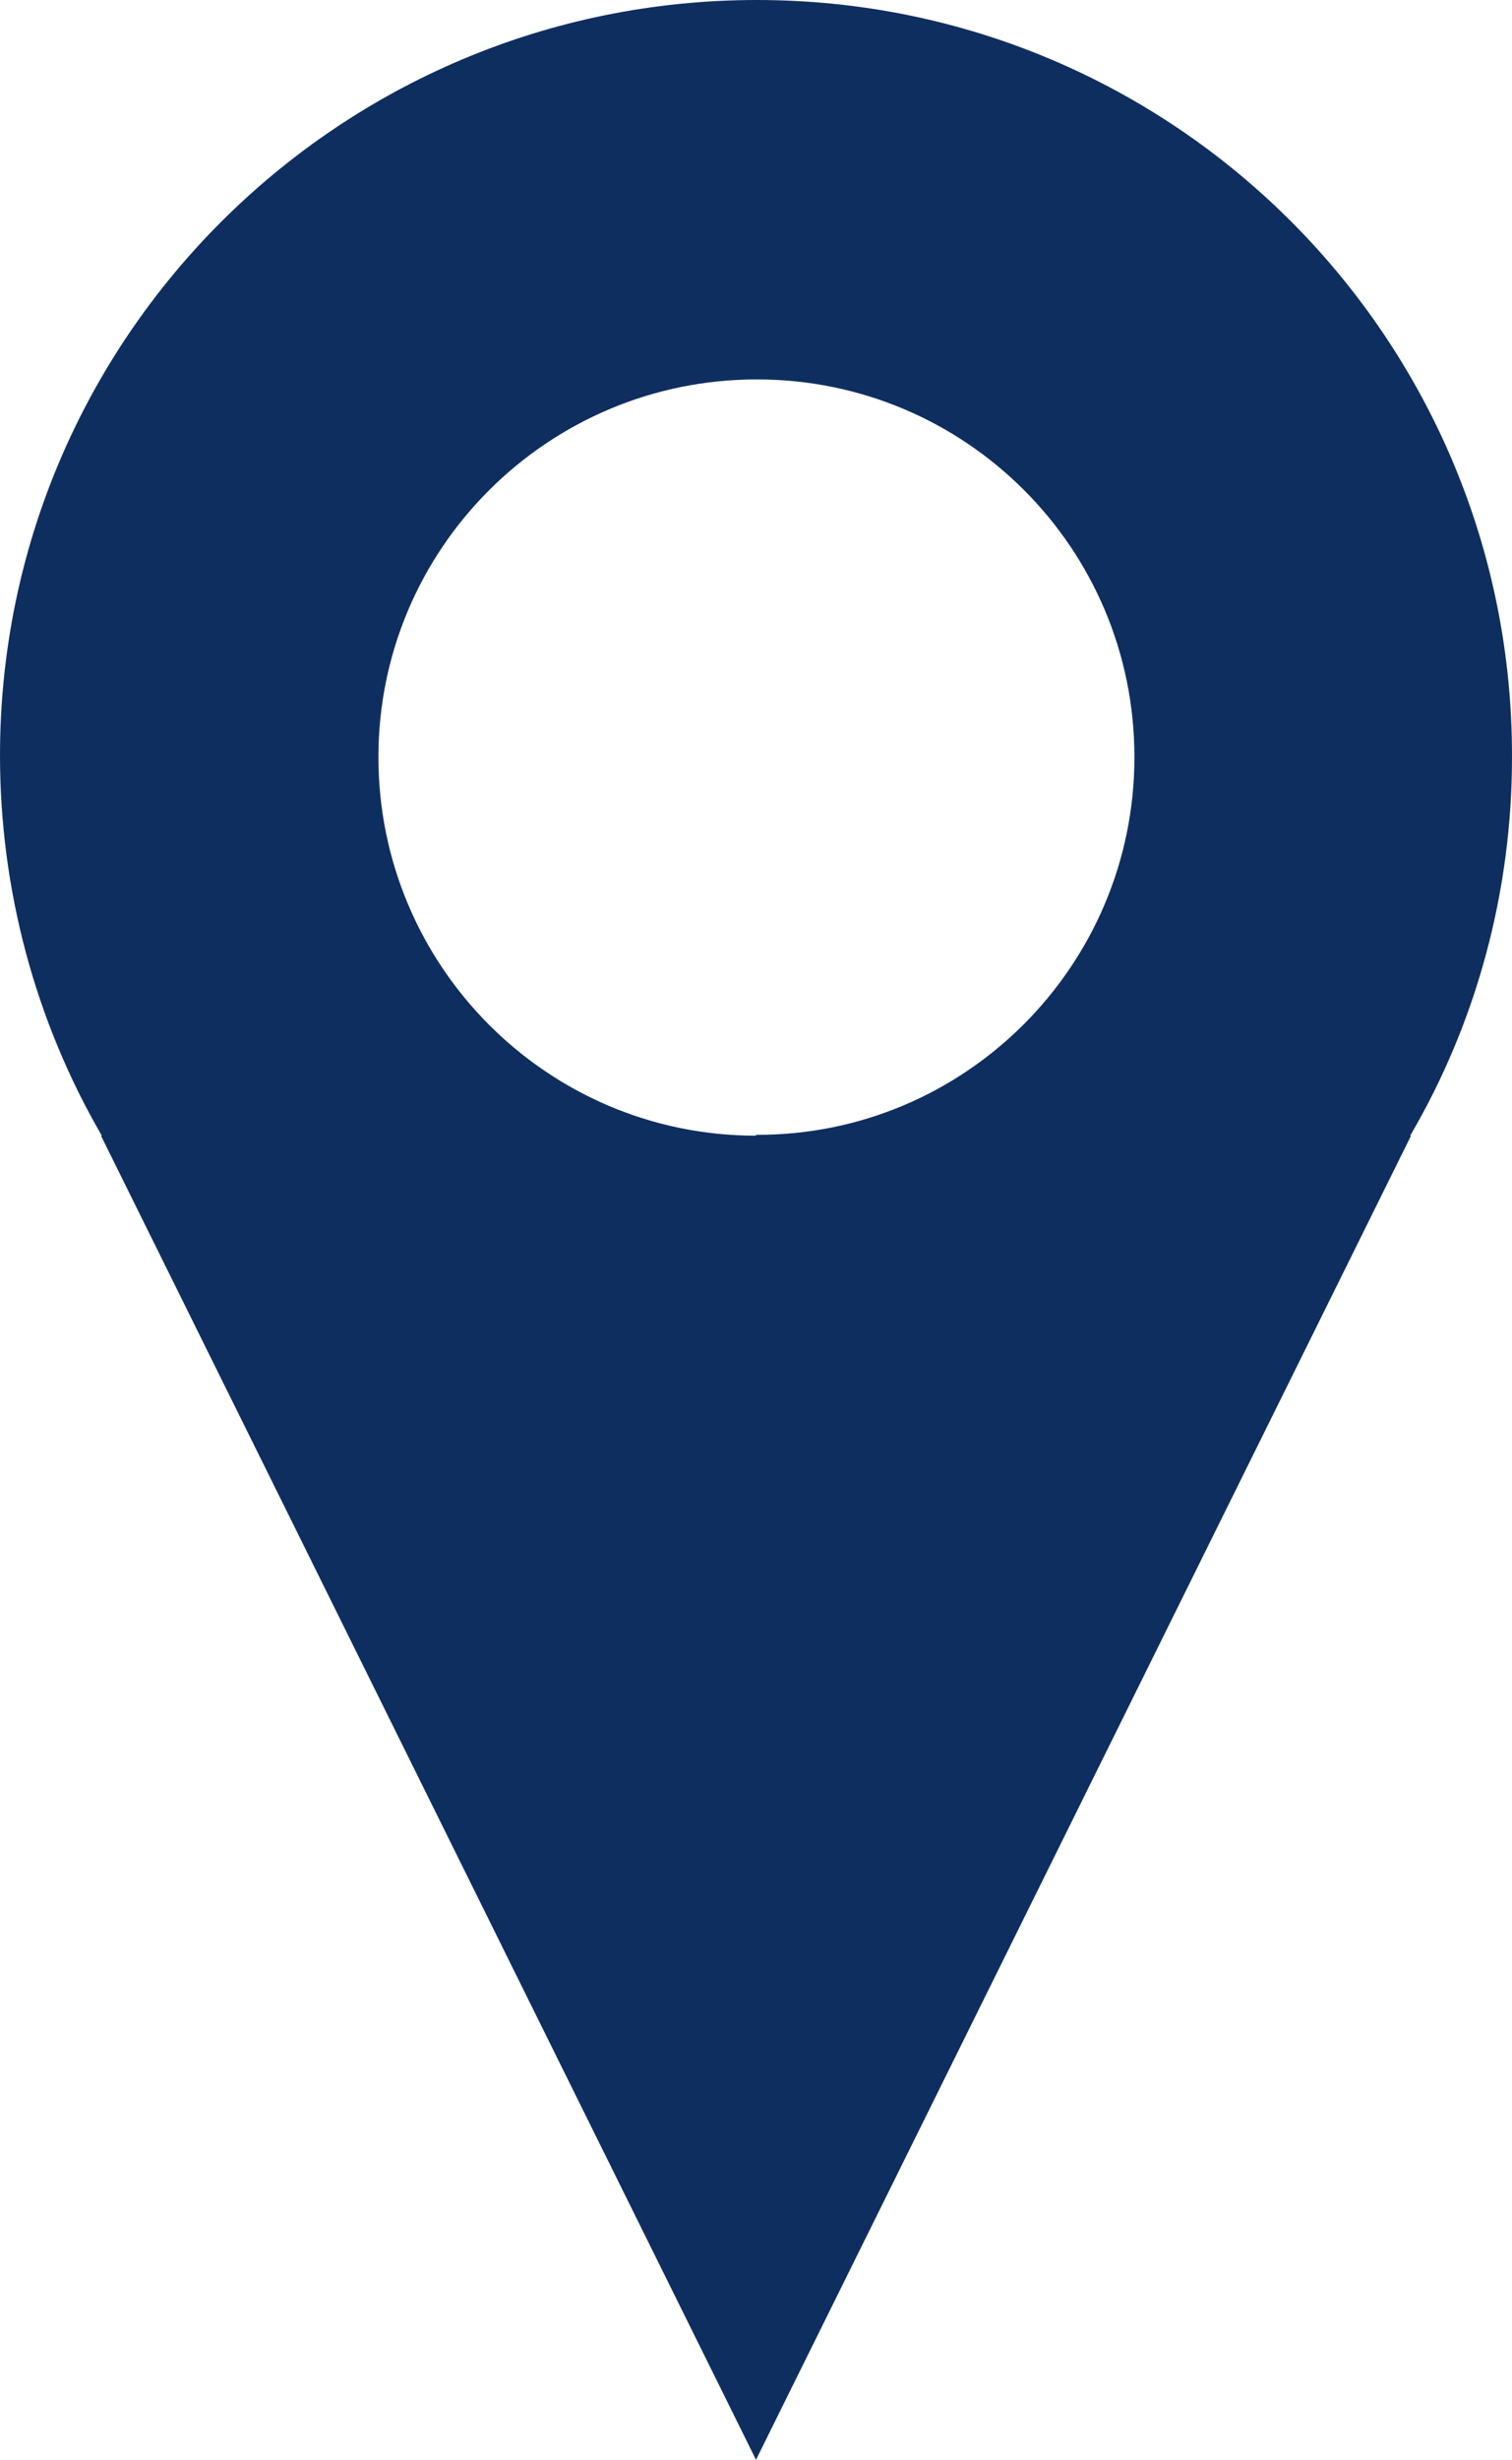 <?xml version="1.0" encoding="UTF-8"?>
<svg id="Layer_1" data-name="Layer 1" xmlns="http://www.w3.org/2000/svg" viewBox="0 0 17.82 28.98">
  <defs>
    <style>
      .cls-1 {
        fill: #0f2e60;
        stroke-width: 0px;
      }
    </style>
  </defs>
  <path id="Path_831" data-name="Path 831" class="cls-1" d="m17.82,8.92C17.83,4,13.85,0,8.92,0,4,0,0,3.98,0,8.9c0,1.57.41,3.12,1.2,4.48h-.01l7.72,15.6,7.72-15.6h-.01c.79-1.35,1.2-2.89,1.2-4.46Zm-8.91,4.46c-2.46,0-4.45-2-4.45-4.46,0-2.46,2-4.45,4.46-4.45,2.46,0,4.45,1.99,4.45,4.45,0,2.46-2,4.46-4.46,4.45h0Z"/>
</svg>